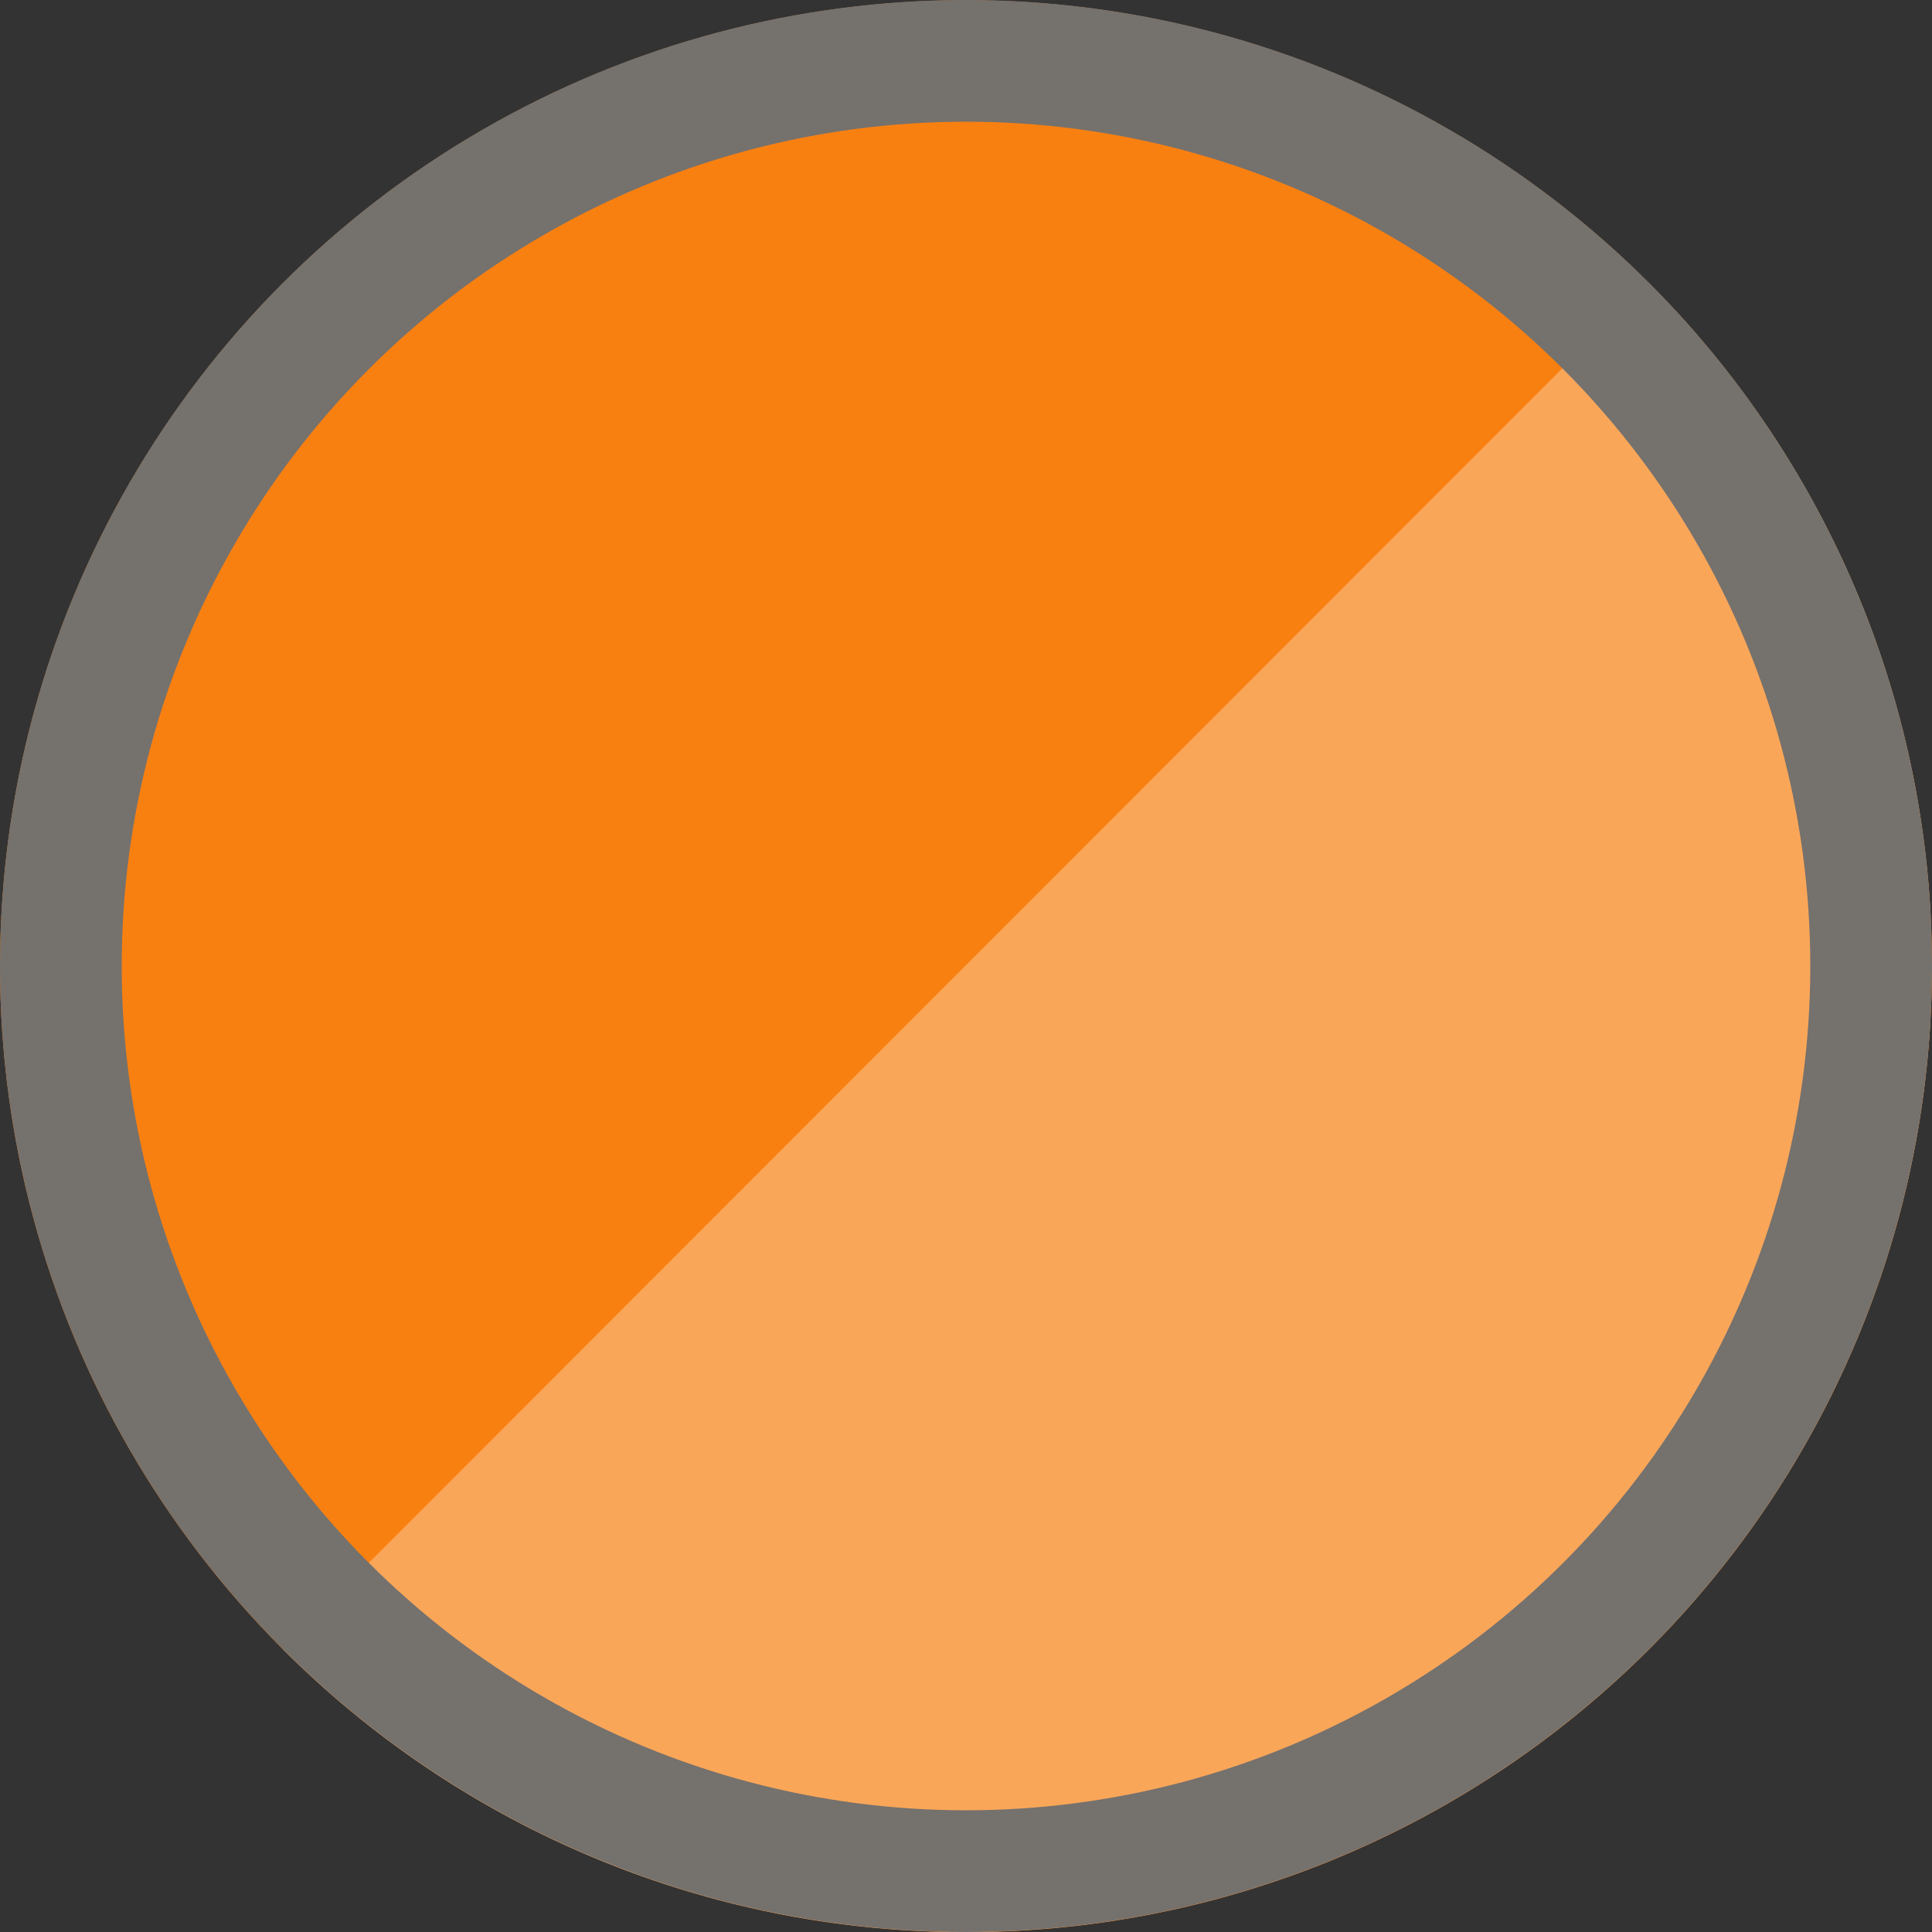 <?xml version="1.0" encoding="UTF-8"?> <svg xmlns="http://www.w3.org/2000/svg" width="79.37" height="79.379" viewBox="0 0 79.37 79.379"><rect x="0" y="0" width="79.37" height="79.379" fill="#333333" stroke="none"/><g transform="translate(39.685 39.69)"><g transform="translate(-39.685 -39.69)"><circle cx="39.685" cy="39.685" r="39.685" transform="translate(0 0.009)" fill="#f88011"></circle><path d="M79.306,37.485A39.55,39.55,0,0,0,67.713,11.6l-56.1,56.145a39.557,39.557,0,0,0,27.7,11.624h.738A39.679,39.679,0,0,0,79.306,41.9Z" transform="translate(0 0)" fill="#fff" opacity="0.3"></path><g fill="none" stroke="#75716d" stroke-miterlimit="10" stroke-width="5"><circle cx="39.685" cy="39.685" r="39.685" stroke="none"></circle><circle cx="39.685" cy="39.685" r="37.185" fill="none"></circle></g></g></g></svg> 